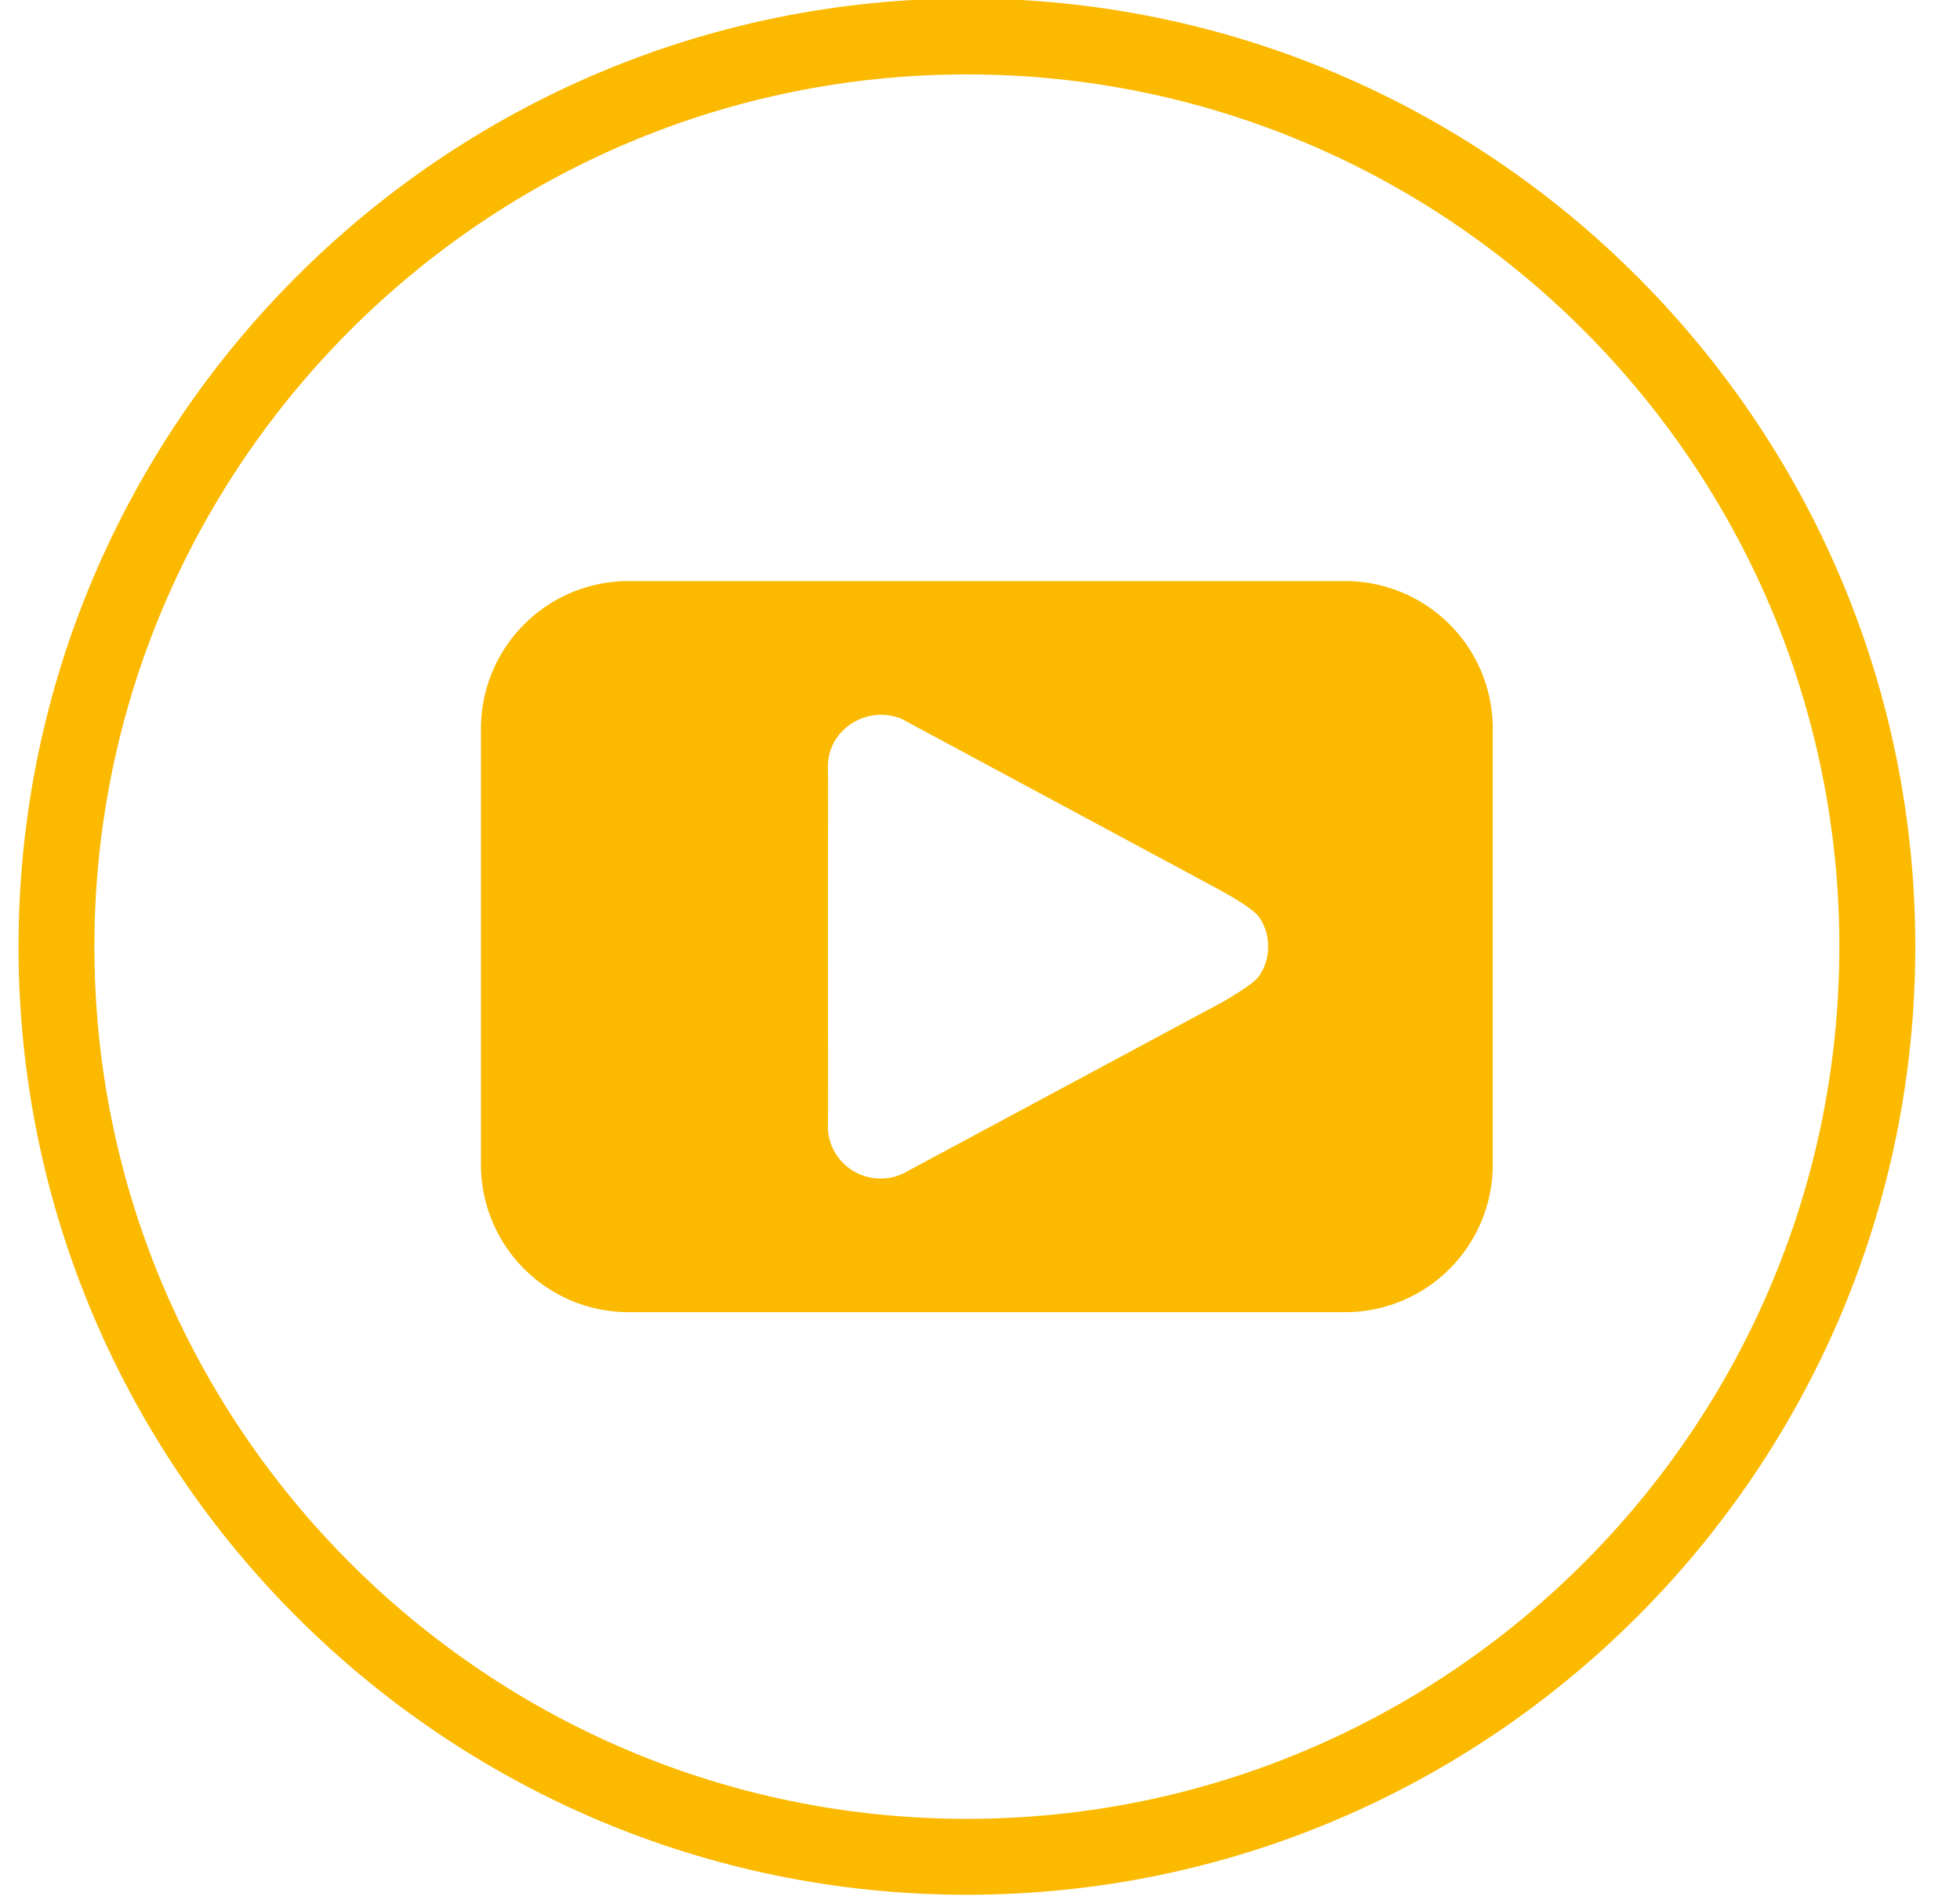 <svg xmlns="http://www.w3.org/2000/svg" width="31" height="30" viewBox="0 0 31 30"><g><g><path fill="#fbb900" d="M15.293 28.775c-7.609 0-13.8-6.19-13.8-13.799 0-7.608 6.191-13.799 13.8-13.799 7.609 0 13.799 6.19 13.799 13.8 0 7.608-6.19 13.798-13.8 13.798zm0-28.799c-8.271 0-15 6.73-15 15 0 8.271 6.729 15 15 15 8.27 0 15-6.729 15-15 0-8.27-6.73-15-15-15z"/></g><g><path fill="#fbb900" d="M20.057 15.005a.796.796 0 0 1-.148.443c-.097.137-.57.403-.57.403l-5.057 2.716a.838.838 0 0 1-1.085-.35.807.807 0 0 1-.103-.393l.003-.309-.003-2.985.003-2.099-.003-.305a.81.81 0 0 1 .103-.394.856.856 0 0 1 1.062-.36l5.01 2.695c.115.062.542.298.64.435a.795.795 0 0 1 .148.463zm1.22-5.812H9.942a2.335 2.335 0 0 0-2.335 2.335v6.897a2.335 2.335 0 0 0 2.335 2.334h11.333a2.335 2.335 0 0 0 2.335-2.334v-6.897a2.335 2.335 0 0 0-2.335-2.335z"/></g></g></svg>